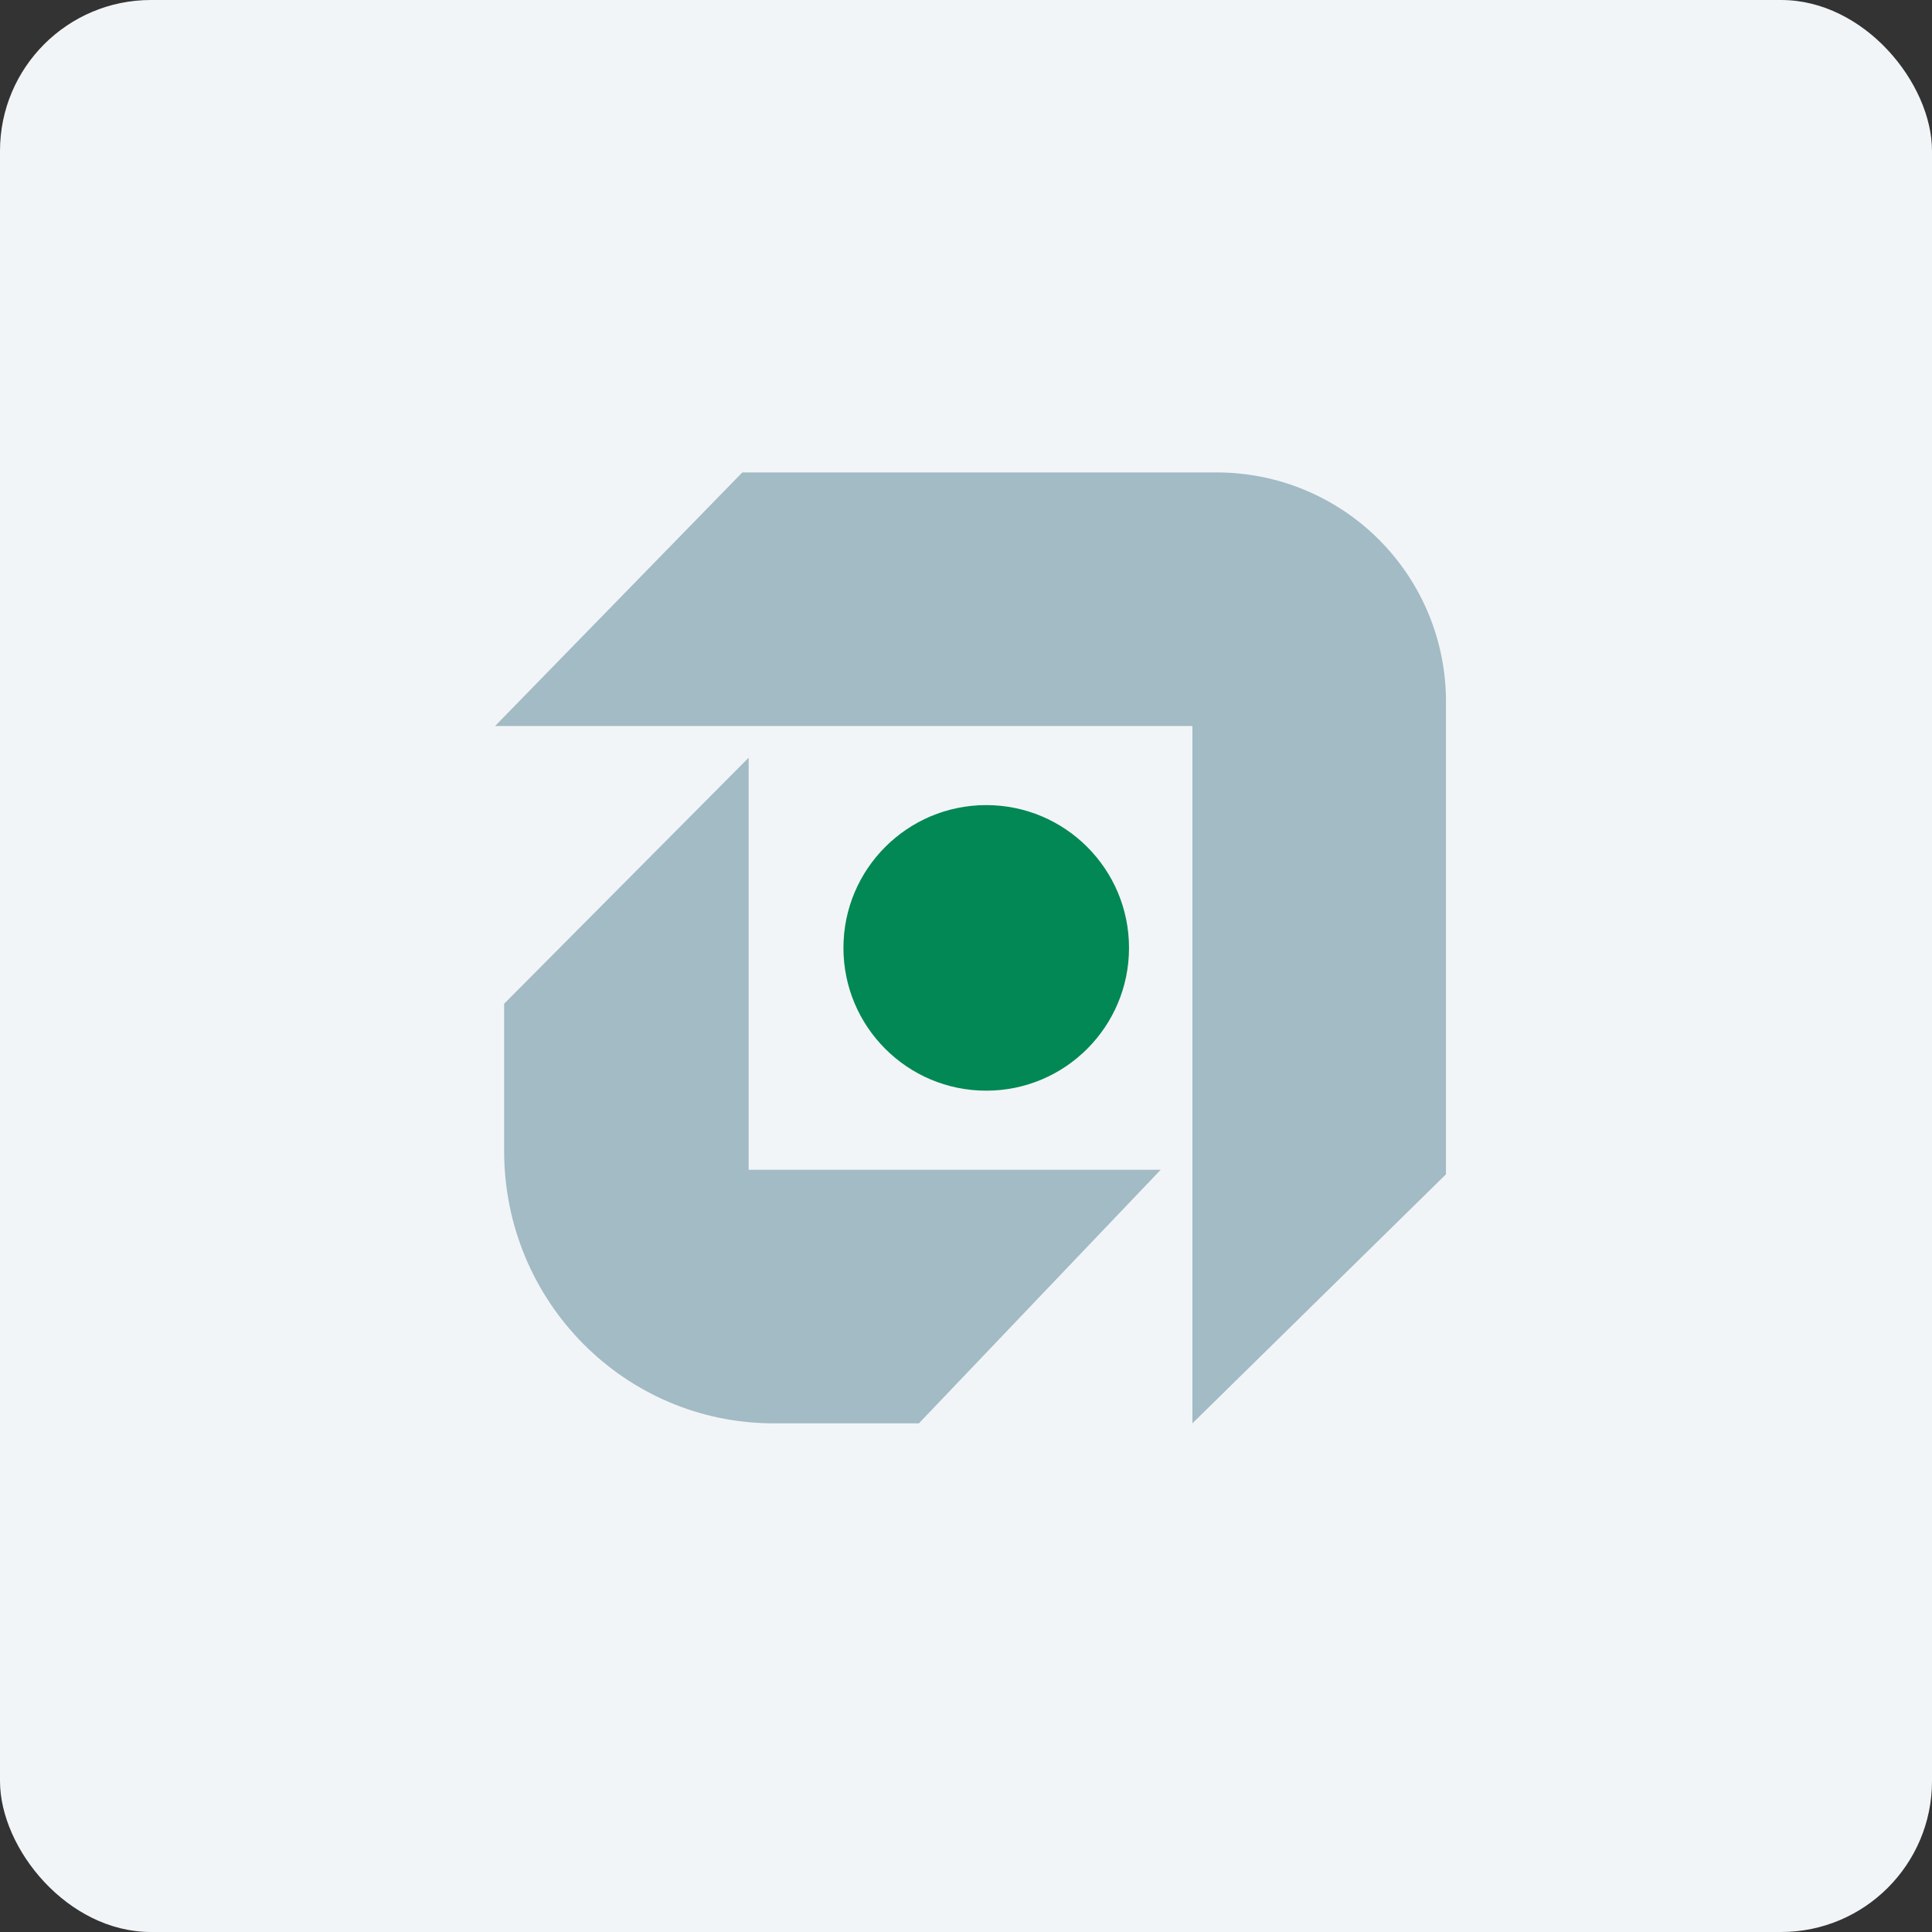 <!-- by FastBull --><svg width="64px" height="64px" viewBox="0 0 64 64" version="1.1" xmlns="http://www.w3.org/2000/svg" xmlns:xlink="http://www.w3.org/1999/xlink">
    <rect x="0" y="0" width="64" height="64" fill="#333333" stroke="none"/>
    <title>861543bc44c5705bf2b90d36146f8b231725515072896</title>
    <g id="头像" stroke="none" stroke-width="1" fill="none" fill-rule="evenodd">
        <g id="861543bc44c5705bf2b90d36146f8b231725515072896" fill-rule="nonzero">
            <rect id="矩形" fill="#F2F5F8" x="0" y="0" width="64" height="64" rx="5"></rect>
            <polyline id="路径" fill="#F2F5F8" points="2.75 2 61.55 2 61.55 60.8 2.75 60.8 2.75 2"></polyline>
            <path d="M16.4,24.05 L39.5,24.05 L39.5,47.15 L47.9,38.9 L47.9,23.28 C47.911,21.265 47.12,19.329 45.702,17.898 C44.284,16.467 42.355,15.658 40.34,15.65 L24.59,15.65 L16.4,24.05 M16.7,33.25 L16.7,38.13 C16.7,43.11 20.69,47.15 25.63,47.15 L30.44,47.15 L38.45,38.75 L24.8,38.75 L24.8,25.1 L16.7,33.25" id="形状" fill="#A2BBC4"></path>
            <circle id="椭圆形" fill="#028854" cx="32.67" cy="31.4" r="4.73"></circle>
        </g>
    </g>
</svg>